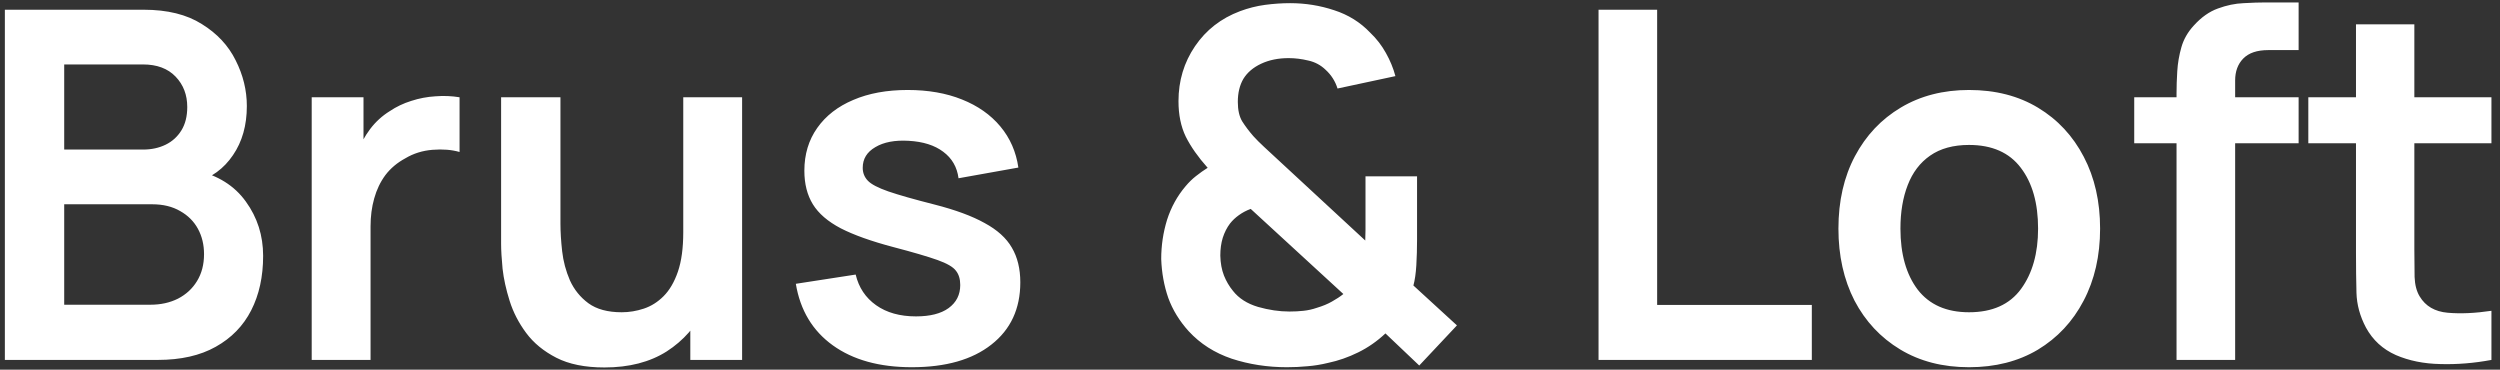 <svg width="257" height="38" viewBox="0 0 257 38" fill="none" xmlns="http://www.w3.org/2000/svg">
<rect x="0" y="0" width="257" height="38" fill="#333333" stroke="none"/>
<path d="M0.5 37V1H14.775C17.208 1 19.2 1.492 20.75 2.475C22.317 3.442 23.475 4.683 24.225 6.2C24.992 7.717 25.375 9.283 25.375 10.9C25.375 12.883 24.9 14.567 23.95 15.95C23.017 17.333 21.742 18.267 20.125 18.75V17.5C22.392 18.017 24.108 19.092 25.275 20.725C26.458 22.358 27.05 24.217 27.05 26.3C27.05 28.433 26.642 30.3 25.825 31.9C25.008 33.5 23.792 34.75 22.175 35.65C20.575 36.55 18.592 37 16.225 37H0.5ZM6.6 31.325H15.475C16.525 31.325 17.467 31.117 18.3 30.7C19.133 30.267 19.783 29.667 20.25 28.9C20.733 28.117 20.975 27.192 20.975 26.125C20.975 25.158 20.767 24.292 20.35 23.525C19.933 22.758 19.325 22.15 18.525 21.7C17.725 21.233 16.767 21 15.65 21H6.6V31.325ZM6.6 15.375H14.7C15.567 15.375 16.342 15.208 17.025 14.875C17.708 14.542 18.25 14.05 18.65 13.4C19.05 12.75 19.25 11.95 19.25 11C19.25 9.75 18.85 8.708 18.05 7.875C17.25 7.042 16.133 6.625 14.7 6.625H6.6V15.375ZM32.043 37V10H37.368V16.575L36.718 15.725C37.051 14.825 37.493 14.008 38.043 13.275C38.61 12.525 39.285 11.908 40.068 11.425C40.735 10.975 41.468 10.625 42.268 10.375C43.085 10.108 43.918 9.95 44.768 9.9C45.618 9.833 46.443 9.867 47.243 10V15.625C46.443 15.392 45.518 15.317 44.468 15.4C43.435 15.483 42.501 15.775 41.668 16.275C40.835 16.725 40.151 17.3 39.618 18C39.101 18.7 38.718 19.5 38.468 20.4C38.218 21.283 38.093 22.242 38.093 23.275V37H32.043ZM62.139 37.775C60.139 37.775 58.489 37.442 57.189 36.775C55.889 36.108 54.855 35.258 54.089 34.225C53.322 33.192 52.755 32.092 52.389 30.925C52.022 29.758 51.78 28.658 51.664 27.625C51.564 26.575 51.514 25.725 51.514 25.075V10H57.614V23C57.614 23.833 57.672 24.775 57.789 25.825C57.905 26.858 58.172 27.858 58.589 28.825C59.022 29.775 59.655 30.558 60.489 31.175C61.339 31.792 62.48 32.1 63.914 32.1C64.68 32.1 65.439 31.975 66.189 31.725C66.939 31.475 67.614 31.05 68.214 30.45C68.83 29.833 69.322 28.992 69.689 27.925C70.055 26.858 70.239 25.508 70.239 23.875L73.814 25.4C73.814 27.7 73.364 29.783 72.464 31.65C71.58 33.517 70.272 35.008 68.539 36.125C66.805 37.225 64.672 37.775 62.139 37.775ZM70.964 37V28.625H70.239V10H76.289V37H70.964ZM93.737 37.75C90.404 37.75 87.696 37 85.612 35.5C83.529 34 82.263 31.892 81.812 29.175L87.963 28.225C88.279 29.558 88.979 30.608 90.062 31.375C91.146 32.142 92.513 32.525 94.162 32.525C95.612 32.525 96.729 32.242 97.513 31.675C98.312 31.092 98.713 30.3 98.713 29.3C98.713 28.683 98.562 28.192 98.263 27.825C97.979 27.442 97.346 27.075 96.362 26.725C95.379 26.375 93.871 25.933 91.838 25.4C89.571 24.8 87.771 24.158 86.438 23.475C85.104 22.775 84.146 21.95 83.562 21C82.979 20.05 82.688 18.9 82.688 17.55C82.688 15.867 83.129 14.4 84.013 13.15C84.896 11.9 86.129 10.942 87.713 10.275C89.296 9.592 91.162 9.25 93.312 9.25C95.412 9.25 97.271 9.575 98.888 10.225C100.521 10.875 101.838 11.8 102.838 13C103.838 14.2 104.454 15.608 104.688 17.225L98.537 18.325C98.388 17.175 97.862 16.267 96.963 15.6C96.079 14.933 94.896 14.558 93.412 14.475C91.996 14.392 90.854 14.608 89.987 15.125C89.121 15.625 88.688 16.333 88.688 17.25C88.688 17.767 88.862 18.208 89.213 18.575C89.562 18.942 90.263 19.308 91.312 19.675C92.379 20.042 93.963 20.492 96.062 21.025C98.213 21.575 99.929 22.208 101.213 22.925C102.513 23.625 103.446 24.467 104.013 25.45C104.596 26.433 104.888 27.625 104.888 29.025C104.888 31.742 103.896 33.875 101.913 35.425C99.946 36.975 97.221 37.75 93.737 37.75ZM132.298 37.75C130.298 37.75 128.406 37.458 126.623 36.875C124.856 36.275 123.381 35.333 122.198 34.05C121.248 33 120.548 31.858 120.098 30.625C119.665 29.375 119.423 28.042 119.373 26.625C119.373 25.242 119.573 23.9 119.973 22.6C120.39 21.3 121.023 20.15 121.873 19.15C122.206 18.75 122.565 18.4 122.948 18.1C123.348 17.783 123.748 17.5 124.148 17.25C123.165 16.15 122.415 15.083 121.898 14.05C121.398 13.017 121.148 11.8 121.148 10.4C121.148 8.3 121.715 6.417 122.848 4.75C123.981 3.083 125.523 1.883 127.473 1.15C128.323 0.833 129.181 0.617 130.048 0.5C130.931 0.383 131.79 0.325 132.623 0.325C134.19 0.325 135.698 0.567 137.148 1.05C138.598 1.517 139.831 2.283 140.848 3.35C141.498 3.967 142.04 4.667 142.473 5.45C142.906 6.217 143.231 7.008 143.448 7.825L137.498 9.1C137.265 8.35 136.856 7.708 136.273 7.175C135.773 6.692 135.181 6.375 134.498 6.225C133.815 6.058 133.14 5.975 132.473 5.975C131.406 5.975 130.465 6.167 129.648 6.55C128.831 6.933 128.223 7.45 127.823 8.1C127.44 8.75 127.248 9.542 127.248 10.475C127.248 11.308 127.398 11.975 127.698 12.475C128.015 12.975 128.398 13.483 128.848 14C129.148 14.333 129.515 14.7 129.948 15.1C130.381 15.5 130.831 15.917 131.298 16.35L140.348 24.725C140.365 24.392 140.373 24.033 140.373 23.65C140.373 23.25 140.373 22.875 140.373 22.525V18.125H145.673V24.65C145.673 25.55 145.648 26.425 145.598 27.275C145.548 28.108 145.448 28.8 145.298 29.35L149.773 33.45L145.898 37.575L142.423 34.275C141.573 35.075 140.64 35.725 139.623 36.225C138.606 36.725 137.581 37.083 136.548 37.3C135.798 37.483 135.081 37.6 134.398 37.65C133.715 37.717 133.015 37.75 132.298 37.75ZM132.548 32.025C133.065 32.025 133.548 32 133.998 31.95C134.465 31.9 134.915 31.8 135.348 31.65C135.965 31.467 136.49 31.25 136.923 31C137.373 30.75 137.765 30.492 138.098 30.225L128.573 21.475C128.123 21.642 127.715 21.858 127.348 22.125C126.998 22.375 126.698 22.658 126.448 22.975C126.131 23.392 125.881 23.883 125.698 24.45C125.531 25 125.448 25.608 125.448 26.275C125.465 27.042 125.59 27.725 125.823 28.325C126.056 28.908 126.365 29.433 126.748 29.9C127.348 30.667 128.206 31.217 129.323 31.55C130.44 31.867 131.515 32.025 132.548 32.025ZM164.33 37V1H170.355V31.35H186.255V37H164.33ZM202.415 37.75C199.715 37.75 197.357 37.142 195.34 35.925C193.324 34.708 191.757 33.033 190.64 30.9C189.54 28.75 188.99 26.283 188.99 23.5C188.99 20.667 189.557 18.183 190.69 16.05C191.824 13.917 193.399 12.25 195.415 11.05C197.432 9.85 199.765 9.25 202.415 9.25C205.132 9.25 207.499 9.858 209.515 11.075C211.532 12.292 213.099 13.975 214.215 16.125C215.332 18.258 215.89 20.717 215.89 23.5C215.89 26.3 215.324 28.775 214.19 30.925C213.074 33.058 211.507 34.733 209.49 35.95C207.474 37.15 205.115 37.75 202.415 37.75ZM202.415 32.1C204.815 32.1 206.599 31.3 207.765 29.7C208.932 28.1 209.515 26.033 209.515 23.5C209.515 20.883 208.924 18.8 207.74 17.25C206.557 15.683 204.782 14.9 202.415 14.9C200.799 14.9 199.465 15.267 198.415 16C197.382 16.717 196.615 17.725 196.115 19.025C195.615 20.308 195.365 21.8 195.365 23.5C195.365 26.117 195.957 28.208 197.14 29.775C198.34 31.325 200.099 32.1 202.415 32.1ZM223.748 37V9.575C223.748 8.892 223.773 8.142 223.823 7.325C223.873 6.492 224.015 5.667 224.248 4.85C224.482 4.033 224.907 3.292 225.523 2.625C226.29 1.775 227.115 1.192 227.998 0.875C228.898 0.542 229.782 0.358 230.648 0.325C231.515 0.275 232.273 0.25 232.923 0.25H236.298V5.15H233.173C232.023 5.15 231.165 5.442 230.598 6.025C230.048 6.592 229.773 7.342 229.773 8.275V37H223.748ZM219.398 14.725V10H236.298V14.725H219.398ZM256.12 37C254.337 37.333 252.587 37.475 250.87 37.425C249.17 37.392 247.645 37.083 246.295 36.5C244.945 35.9 243.92 34.958 243.22 33.675C242.603 32.508 242.278 31.317 242.245 30.1C242.212 28.883 242.195 27.508 242.195 25.975V2.5H248.195V25.625C248.195 26.708 248.203 27.658 248.22 28.475C248.253 29.292 248.428 29.958 248.745 30.475C249.345 31.475 250.303 32.033 251.62 32.15C252.937 32.267 254.437 32.2 256.12 31.95V37ZM237.295 14.725V10H256.12V14.725H237.295Z" fill="white"/>
</svg>
